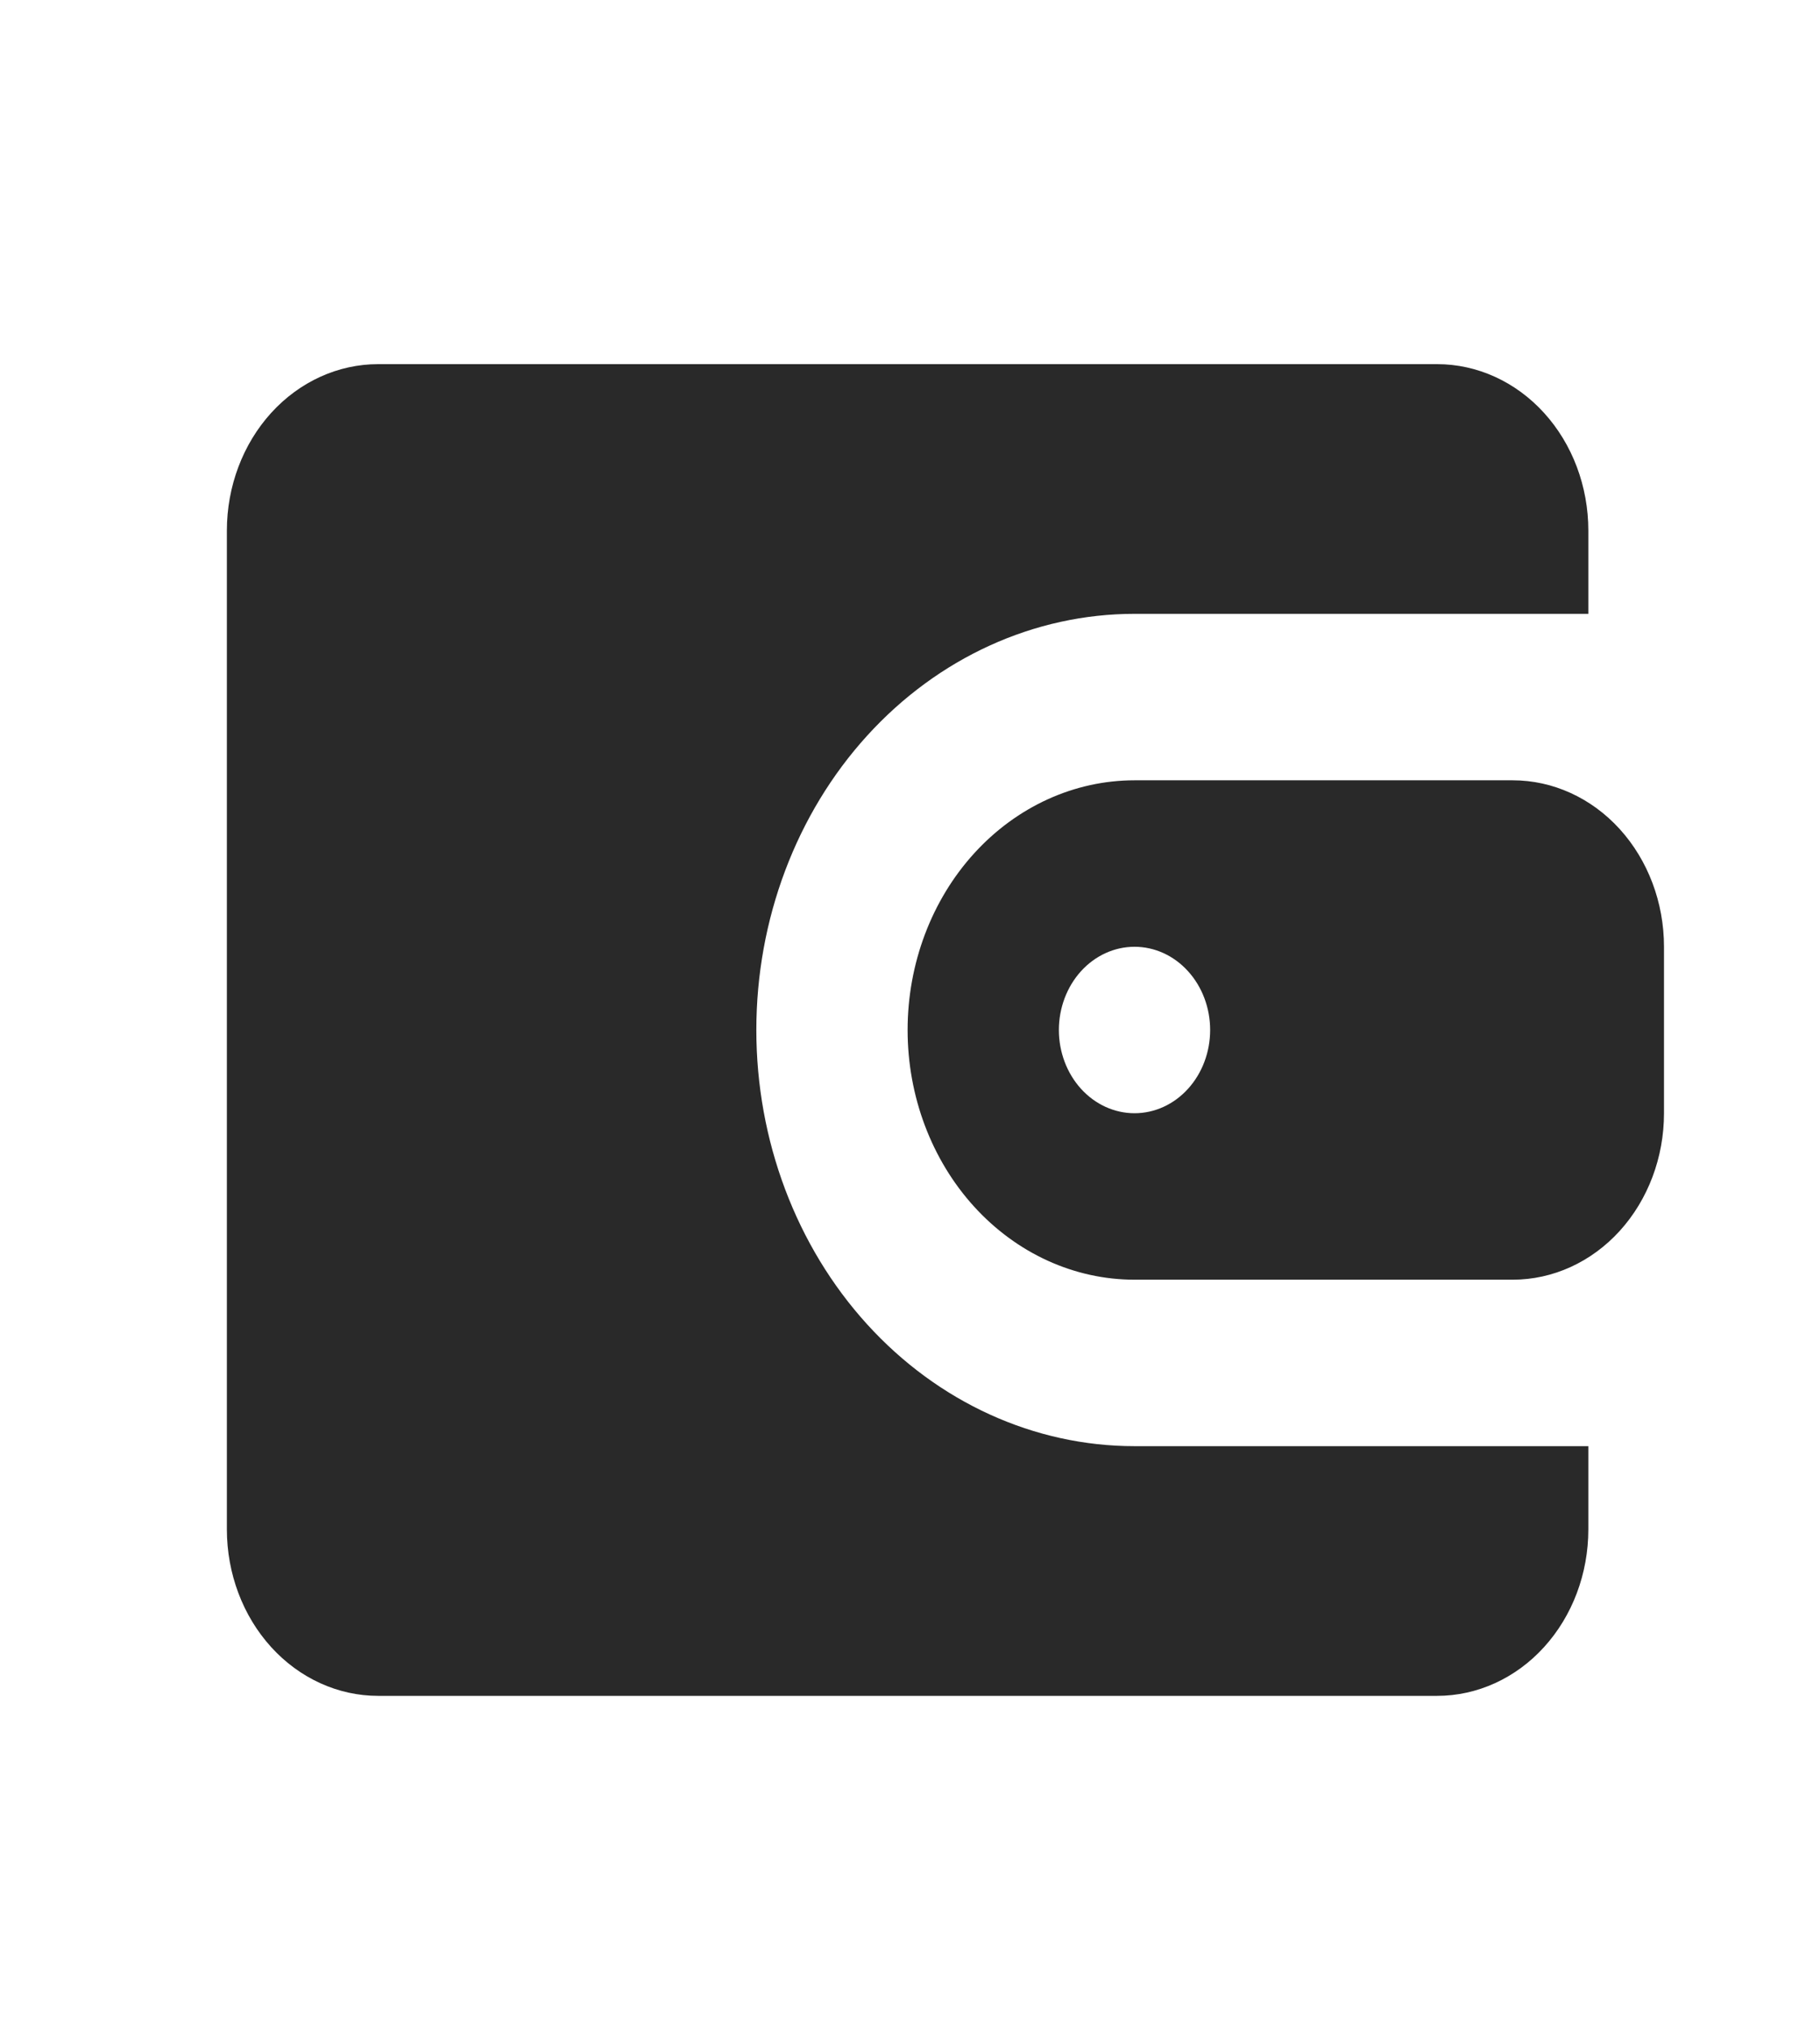 <svg width="35" height="39" viewBox="0 0 35 39" fill="none" xmlns="http://www.w3.org/2000/svg">
<path d="M27.636 7C28.407 7 29.148 7.337 29.693 7.937C30.239 8.537 30.545 9.351 30.545 10.2V11.8H21.818C19.889 11.8 18.039 12.643 16.675 14.143C15.311 15.643 14.545 17.678 14.545 19.8C14.545 21.922 15.311 23.957 16.675 25.457C18.039 26.957 19.889 27.8 21.818 27.8H30.545V29.4C30.545 30.249 30.239 31.063 29.693 31.663C29.148 32.263 28.407 32.6 27.636 32.6H7.272C6.501 32.6 5.761 32.263 5.215 31.663C4.67 31.063 4.363 30.249 4.363 29.4V10.2C4.363 9.351 4.67 8.537 5.215 7.937C5.761 7.337 6.501 7 7.272 7H27.636ZM29.091 15C29.862 15 30.602 15.337 31.148 15.937C31.693 16.537 32 17.351 32 18.2V21.4C32 22.249 31.693 23.063 31.148 23.663C30.602 24.263 29.862 24.6 29.091 24.6H21.818C20.66 24.6 19.551 24.094 18.732 23.194C17.914 22.294 17.454 21.073 17.454 19.8C17.454 18.527 17.914 17.306 18.732 16.406C19.551 15.506 20.66 15 21.818 15H29.091ZM21.818 18.2C21.432 18.2 21.062 18.369 20.789 18.669C20.517 18.969 20.363 19.376 20.363 19.8C20.363 20.224 20.517 20.631 20.789 20.931C21.062 21.231 21.432 21.4 21.818 21.4C22.204 21.4 22.574 21.231 22.846 20.931C23.119 20.631 23.272 20.224 23.272 19.8C23.272 19.376 23.119 18.969 22.846 18.669C22.574 18.369 22.204 18.2 21.818 18.2Z" fill="#292929"/>
</svg>

